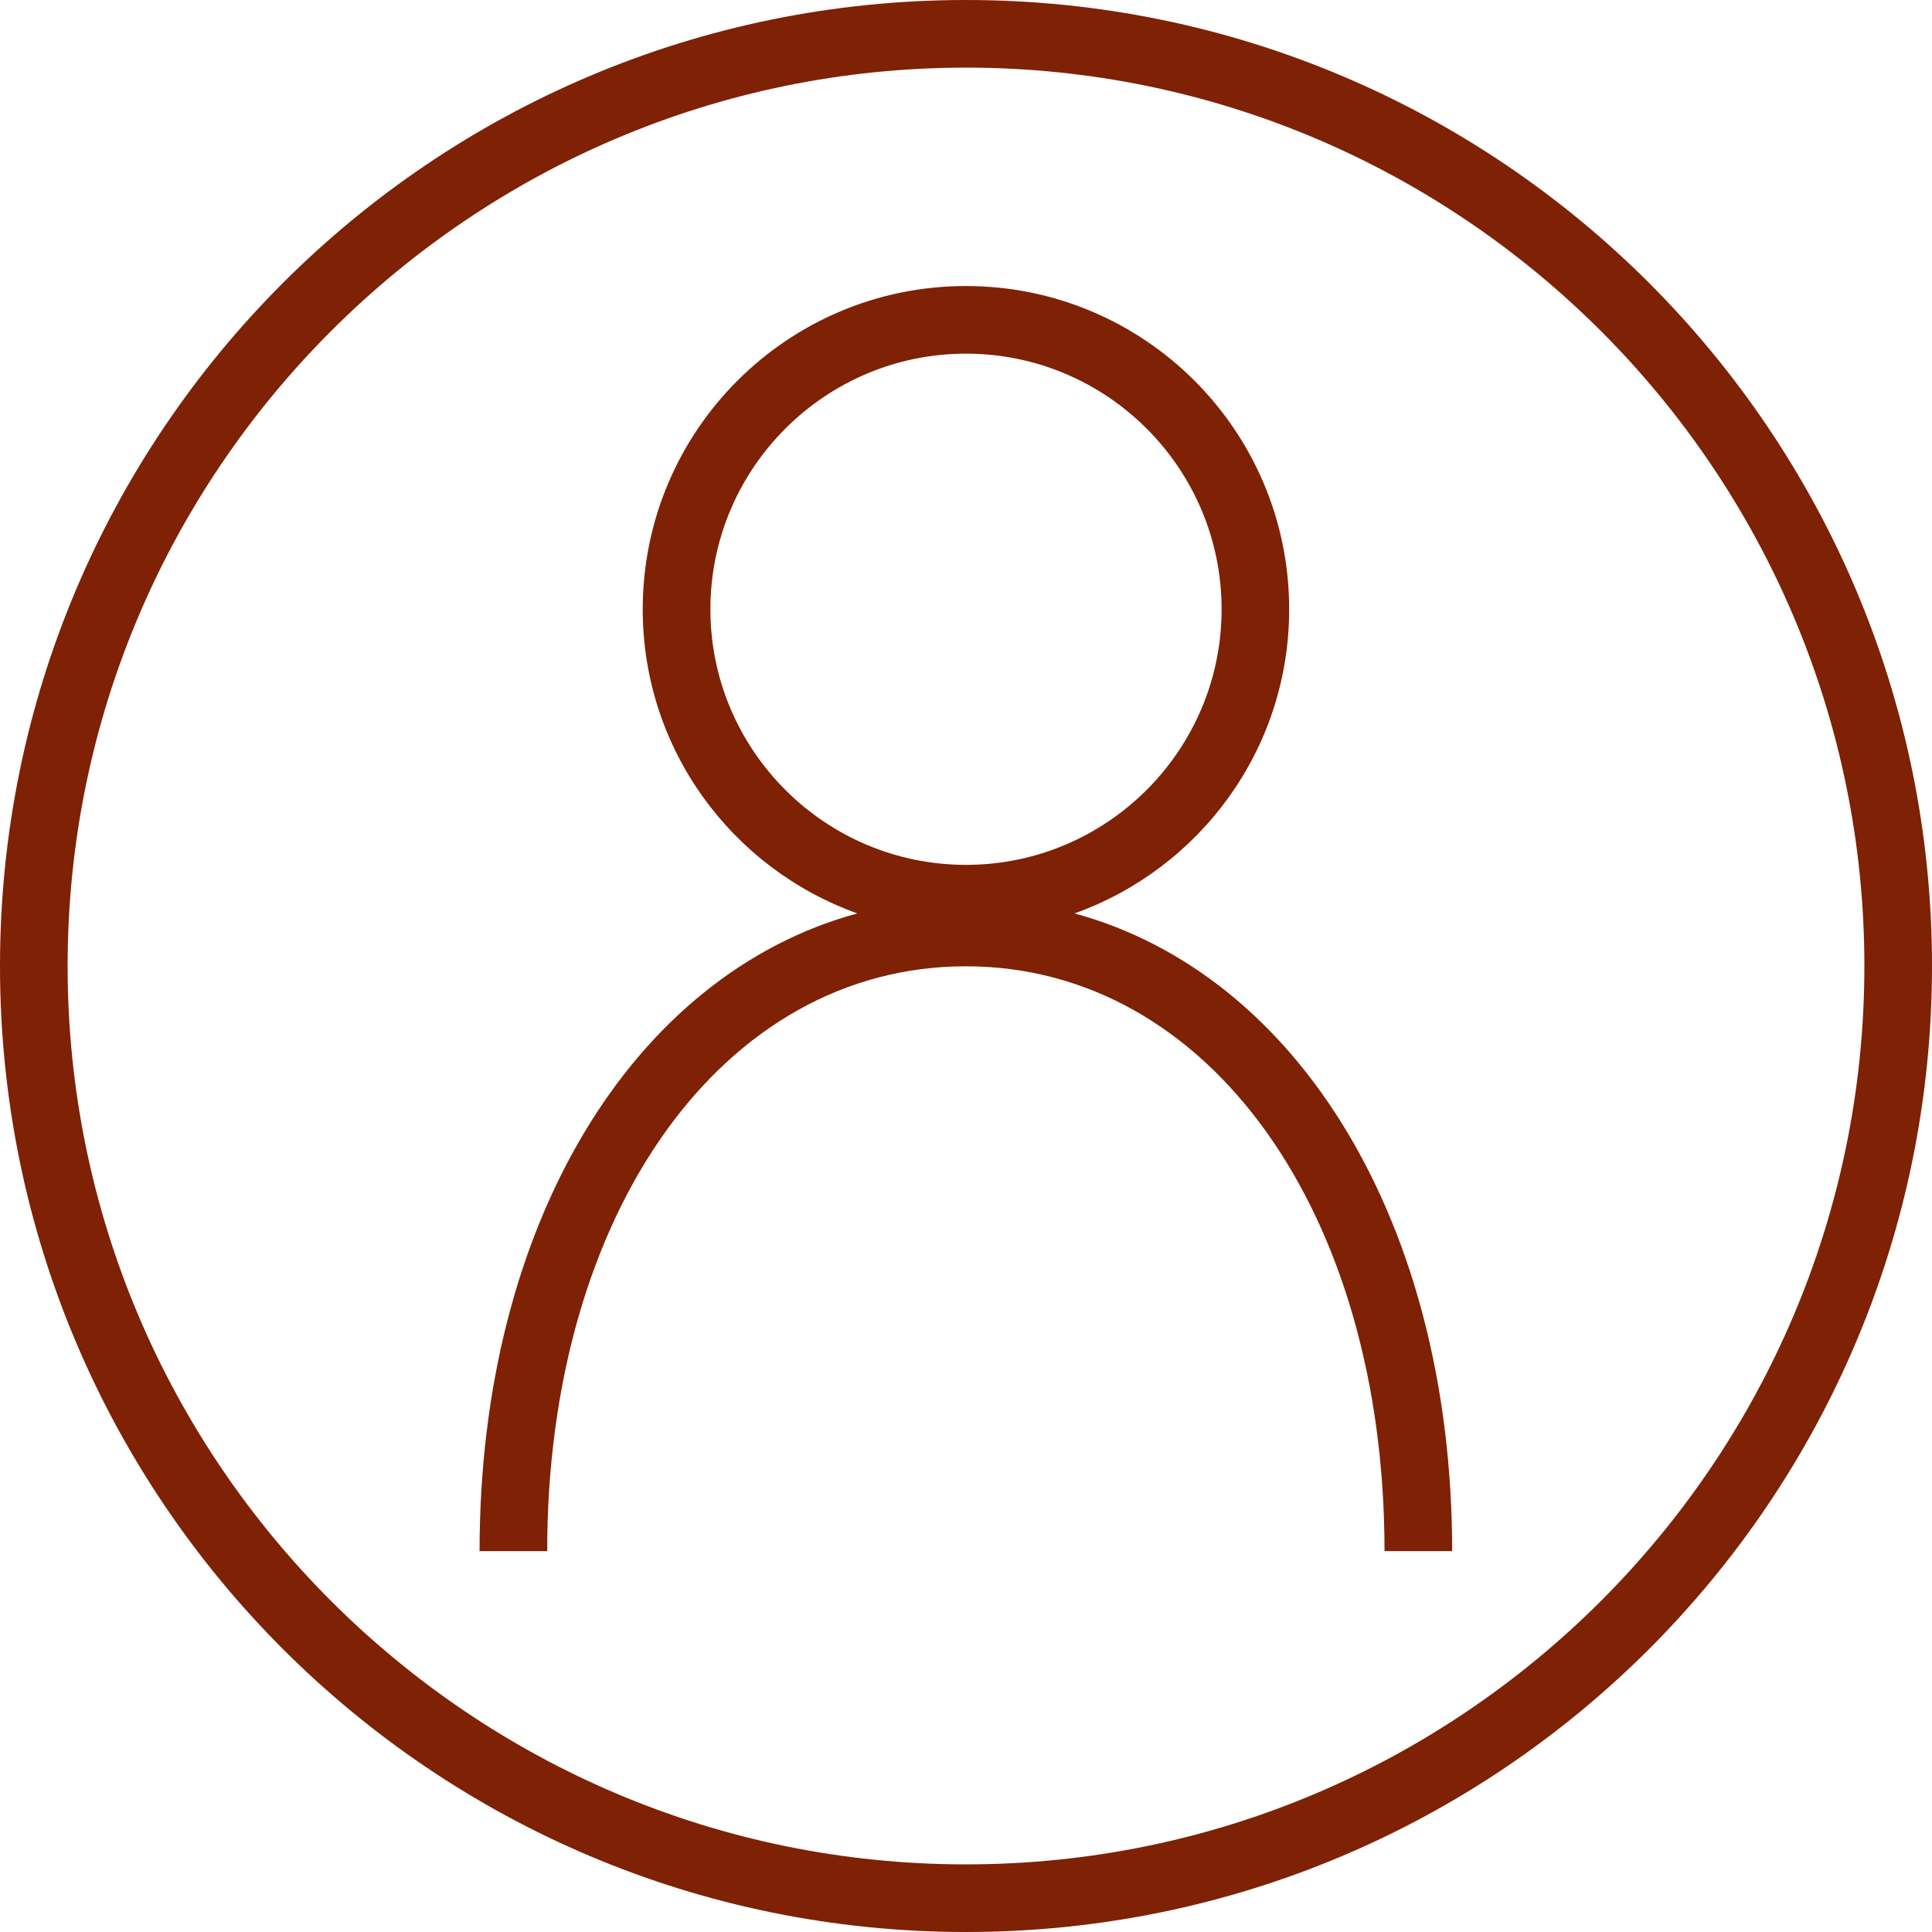 <?xml version="1.0" encoding="UTF-8"?>
<svg id="fig-join" xmlns="http://www.w3.org/2000/svg" viewBox="0 0 40 40">
  <defs>
    <style>
      .cls-1 {
        fill: none;
      }

      .cls-1, .cls-2 {
        stroke-width: 0px;
      }

      .cls-2 {
        fill: #7e2105;
      }
    </style>
  </defs>
  <rect class="cls-1" width="40" height="40"/>
  <path class="cls-2" d="M22.248,18.911c2.588-.925,4.443-3.391,4.443-6.297,0-3.696-2.996-6.692-6.692-6.692s-6.692,2.996-6.692,6.692c0,2.906,1.855,5.372,4.443,6.297-4.641,1.263-7.821,6.424-7.821,13.203h1.4c0-7.016,3.646-12.108,8.668-12.108s8.668,5.092,8.668,12.108h1.4c0-6.779-3.18-11.941-7.82-13.203ZM14.708,12.614c0-2.918,2.374-5.292,5.292-5.292s5.292,2.374,5.292,5.292-2.374,5.292-5.292,5.292-5.292-2.374-5.292-5.292ZM20,0C8.954,0,0,8.954,0,20s8.954,20,20,20,20-8.954,20-20S31.046,0,20,0ZM20,38.6C9.744,38.6,1.4,30.256,1.4,20S9.744,1.4,20,1.4s18.6,8.344,18.6,18.6-8.344,18.6-18.6,18.6Z"/>
</svg>